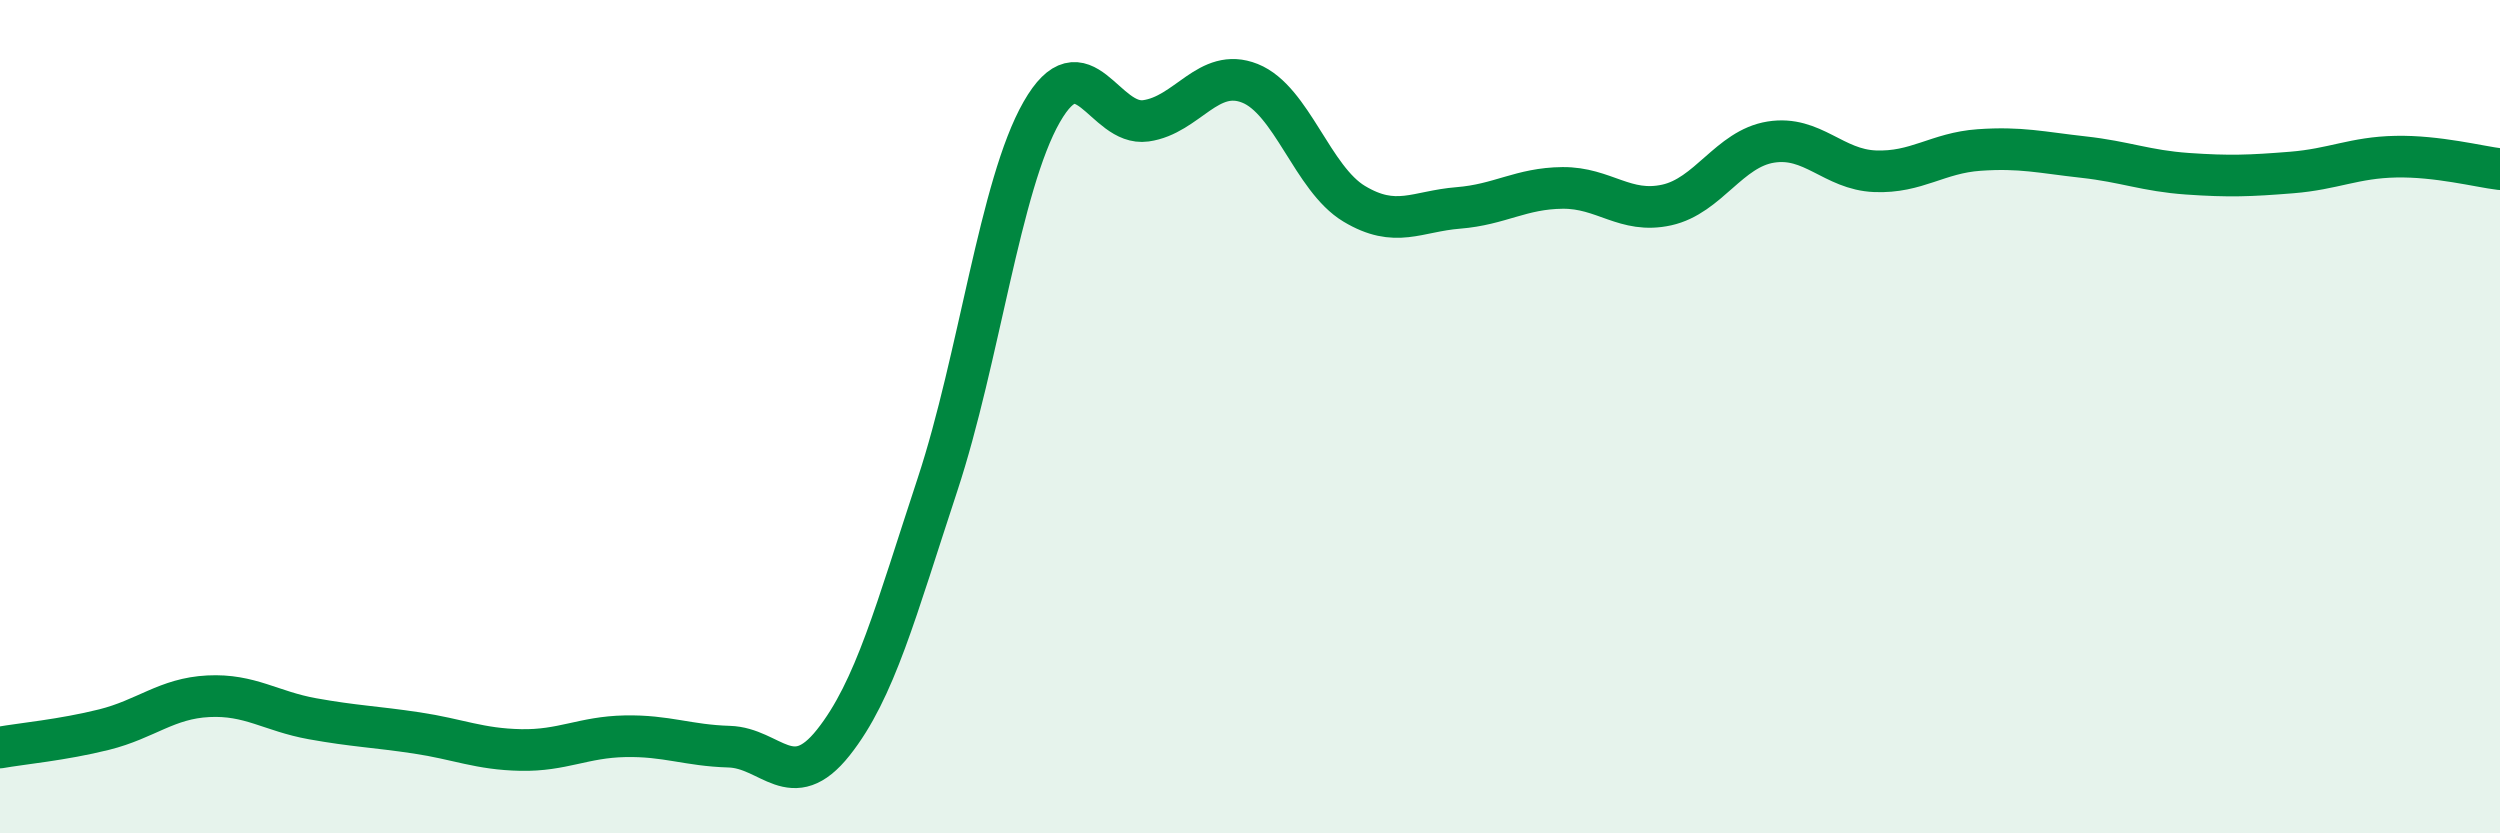 
    <svg width="60" height="20" viewBox="0 0 60 20" xmlns="http://www.w3.org/2000/svg">
      <path
        d="M 0,17.94 C 0.5,17.85 1.5,17.76 2.5,17.51 C 3.5,17.26 4,16.76 5,16.71 C 6,16.66 6.5,17.07 7.5,17.25 C 8.5,17.43 9,17.44 10,17.59 C 11,17.74 11.5,17.98 12.5,18 C 13.5,18.02 14,17.69 15,17.67 C 16,17.65 16.5,17.89 17.5,17.92 C 18.5,17.95 19,19.08 20,17.82 C 21,16.56 21.5,14.66 22.5,11.63 C 23.5,8.6 24,4.44 25,2.69 C 26,0.94 26.5,3.04 27.5,2.9 C 28.5,2.76 29,1.6 30,2 C 31,2.4 31.5,4.29 32.5,4.89 C 33.5,5.49 34,5.07 35,4.99 C 36,4.91 36.5,4.52 37.5,4.51 C 38.5,4.5 39,5.14 40,4.92 C 41,4.7 41.5,3.57 42.5,3.41 C 43.5,3.25 44,4.07 45,4.11 C 46,4.15 46.5,3.67 47.5,3.6 C 48.5,3.53 49,3.66 50,3.77 C 51,3.88 51.5,4.1 52.5,4.17 C 53.5,4.24 54,4.22 55,4.14 C 56,4.06 56.5,3.78 57.5,3.76 C 58.5,3.74 59.5,4 60,4.06L60 20L0 20Z"
        fill="#008740"
        opacity="0.1"
        stroke-linecap="round"
        stroke-linejoin="round"
      />
      <path
        d="M 0,17.94 C 0.5,17.85 1.5,17.76 2.5,17.51 C 3.5,17.26 4,16.76 5,16.71 C 6,16.66 6.5,17.07 7.5,17.25 C 8.5,17.43 9,17.44 10,17.59 C 11,17.74 11.5,17.98 12.5,18 C 13.5,18.02 14,17.69 15,17.67 C 16,17.65 16.5,17.89 17.5,17.92 C 18.5,17.95 19,19.08 20,17.82 C 21,16.56 21.5,14.66 22.5,11.63 C 23.5,8.6 24,4.44 25,2.69 C 26,0.94 26.5,3.04 27.5,2.9 C 28.5,2.76 29,1.6 30,2 C 31,2.4 31.5,4.29 32.5,4.89 C 33.5,5.49 34,5.07 35,4.99 C 36,4.91 36.5,4.52 37.5,4.51 C 38.5,4.5 39,5.14 40,4.92 C 41,4.7 41.5,3.57 42.5,3.41 C 43.5,3.25 44,4.07 45,4.11 C 46,4.15 46.5,3.67 47.5,3.6 C 48.5,3.53 49,3.66 50,3.77 C 51,3.88 51.5,4.1 52.5,4.17 C 53.5,4.24 54,4.22 55,4.14 C 56,4.06 56.5,3.78 57.5,3.76 C 58.5,3.74 59.5,4 60,4.06"
        stroke="#008740"
        stroke-width="1"
        fill="none"
        stroke-linecap="round"
        stroke-linejoin="round"
      />
    </svg>
  